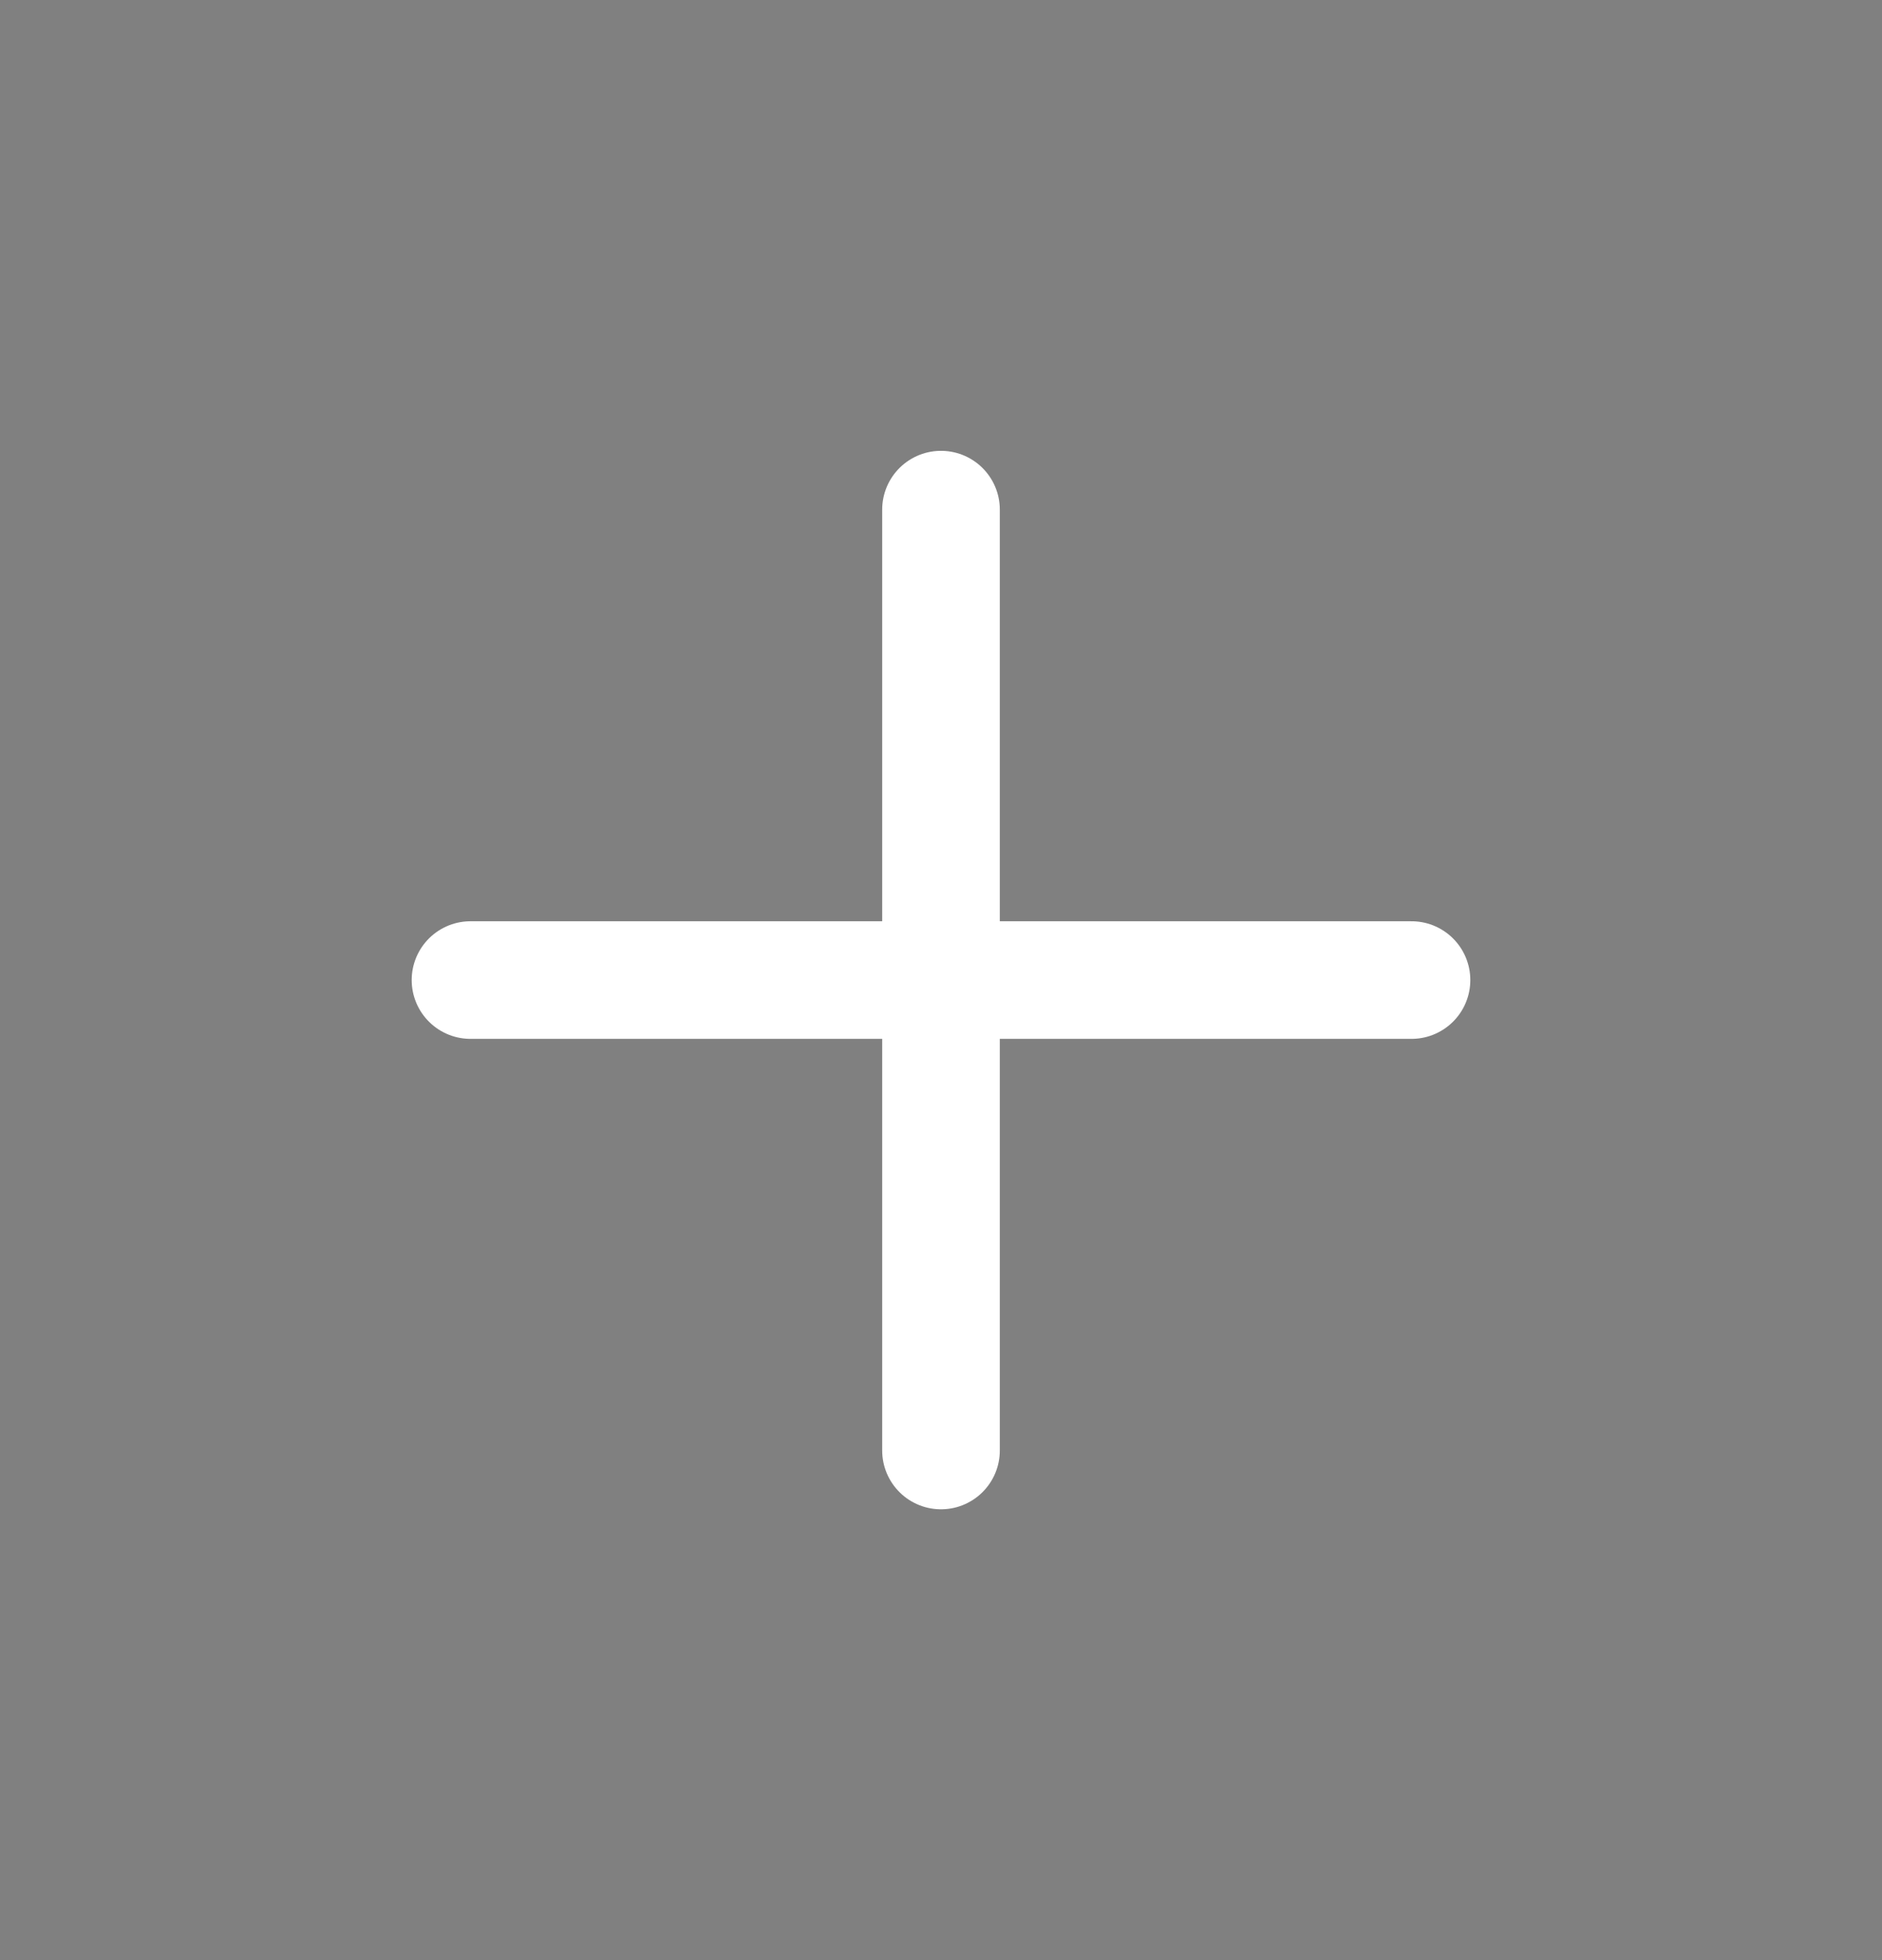 <svg width="24" height="25" viewBox="0 0 24 25" xmlns="http://www.w3.org/2000/svg">
<rect x="0" y="0" width="24" height="25" fill="#808080" stroke="none"/>
<g id="plus">
<path id="Vector" d="M6 12.5H12M18 12.5H12M12 12.5V6.5M12 12.5V18.5" stroke="white" stroke-width="1.5" stroke-linecap="round" stroke-linejoin="round"/>
</g>
</svg>
